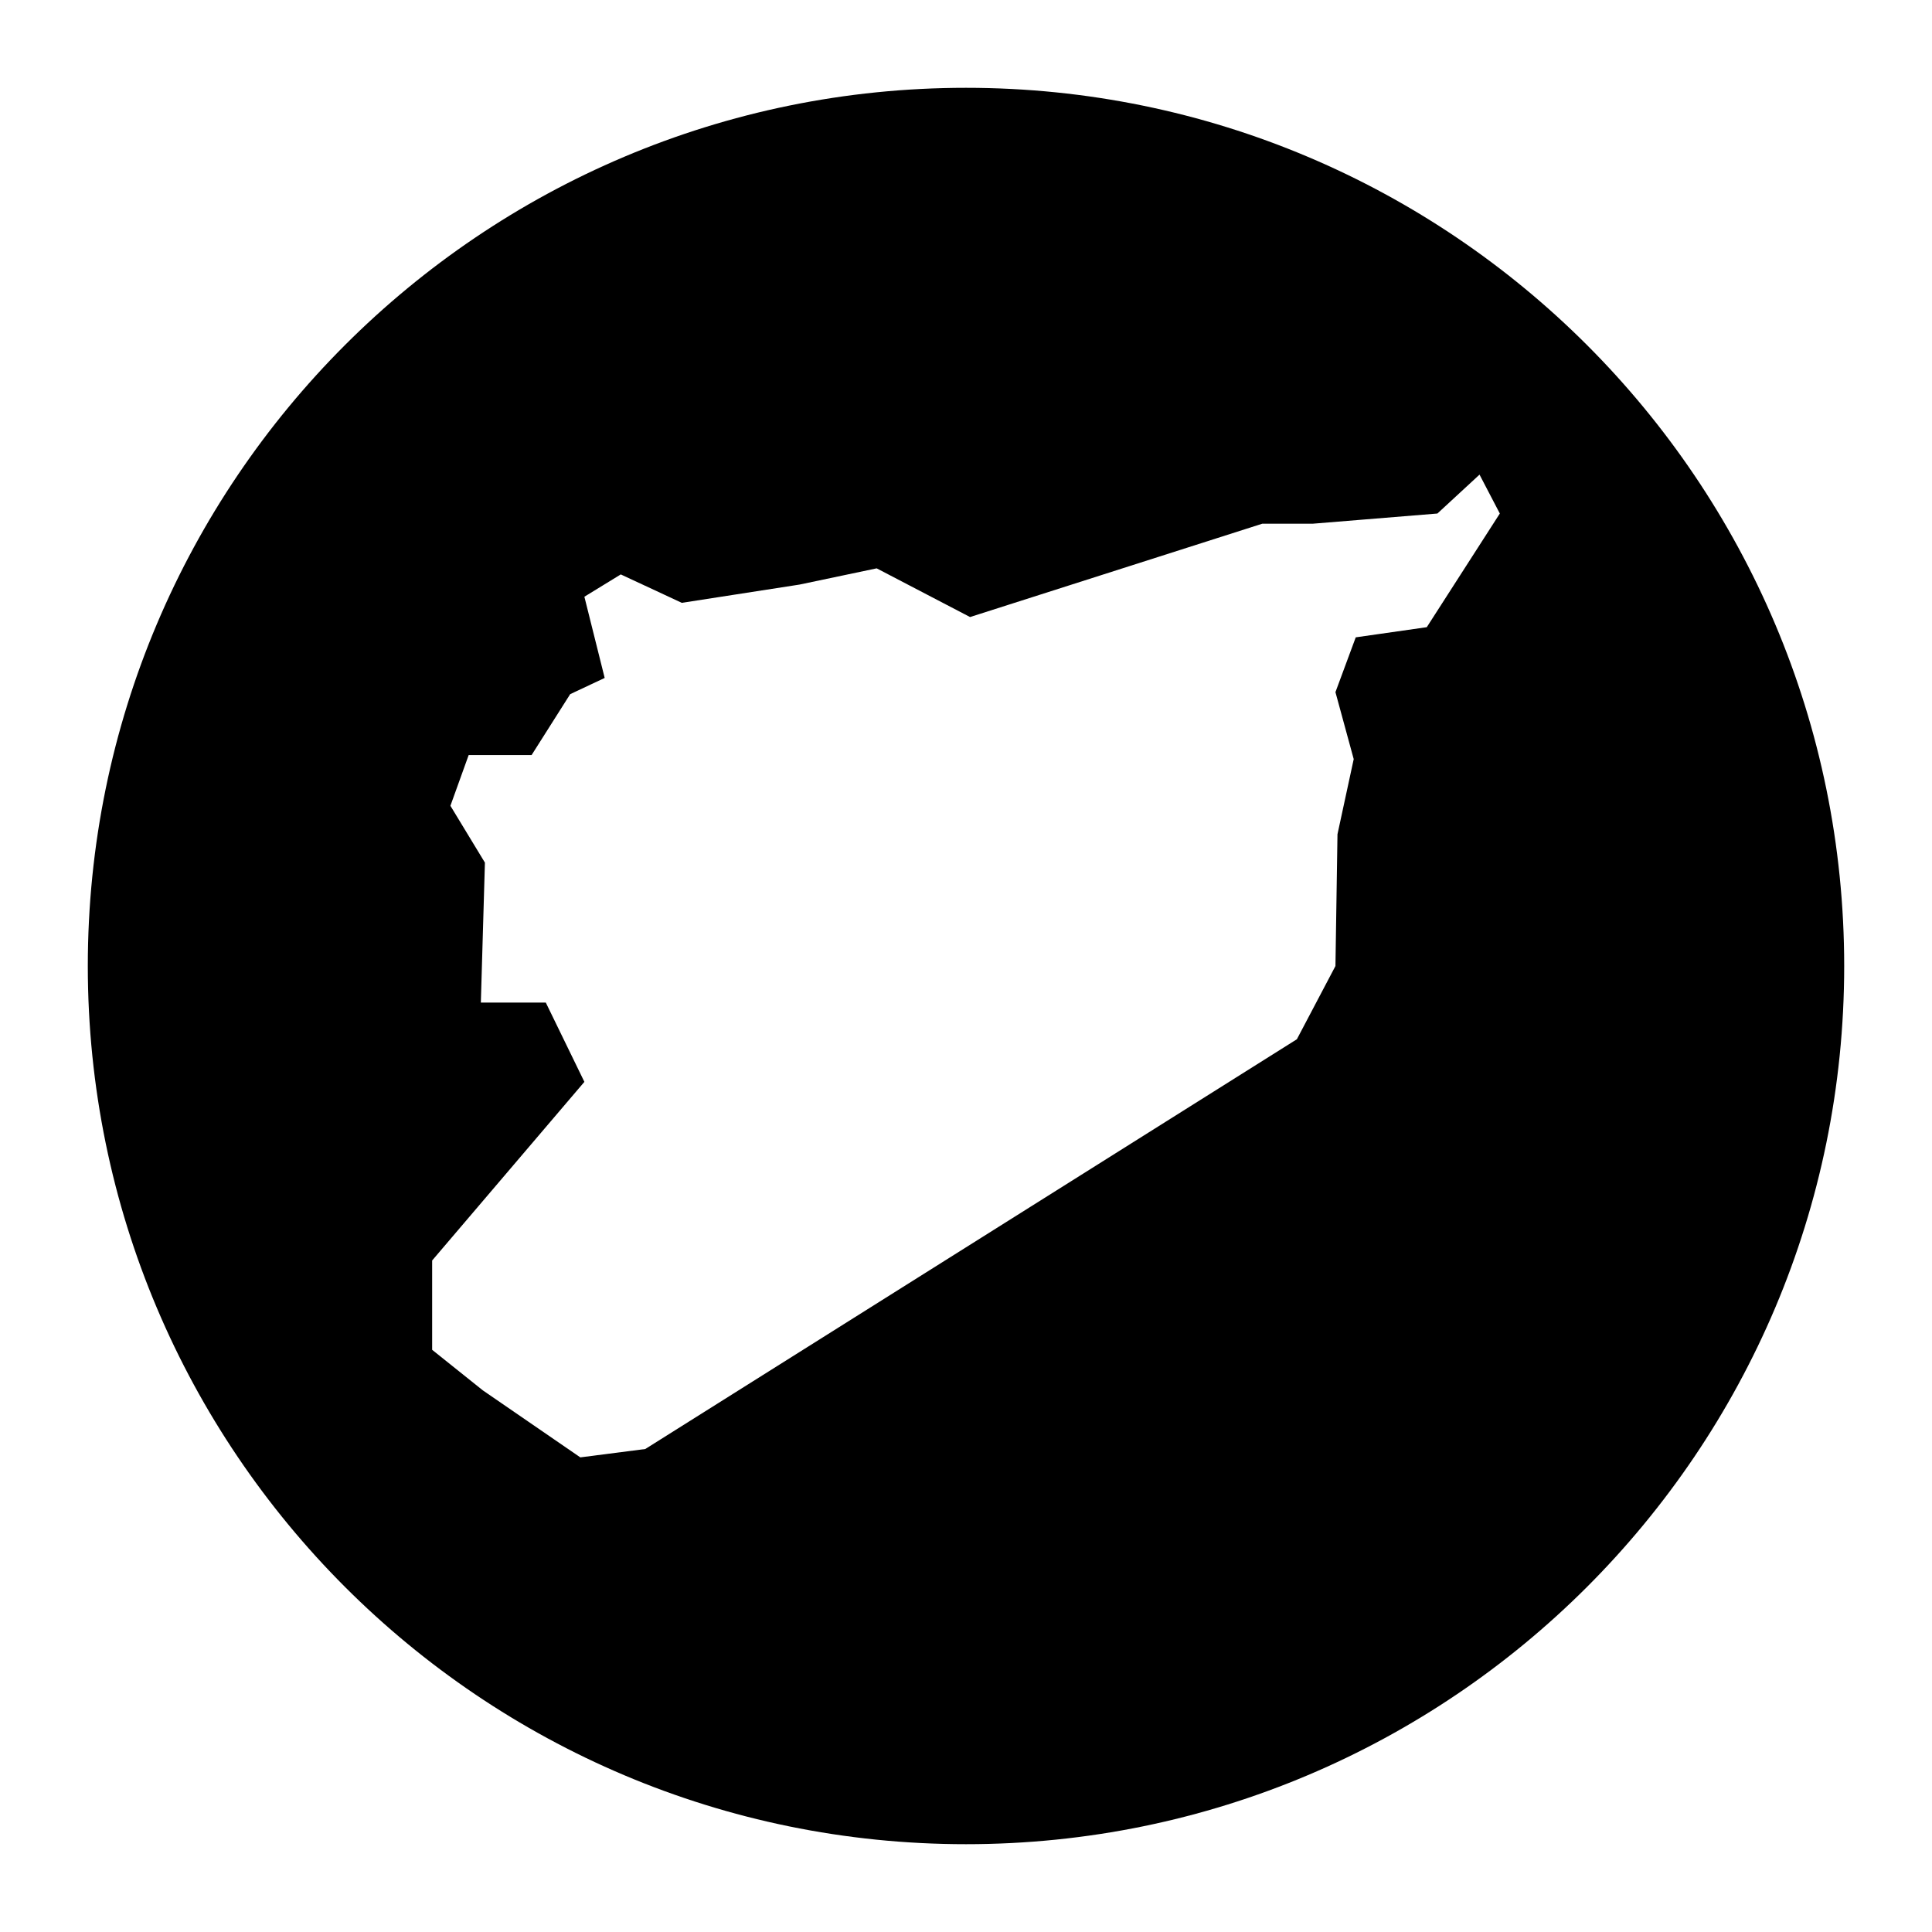 <?xml version="1.0" encoding="UTF-8"?>
<!-- Uploaded to: SVG Repo, www.svgrepo.com, Generator: SVG Repo Mixer Tools -->
<svg fill="#000000" width="800px" height="800px" version="1.1" viewBox="144 144 512 512" xmlns="http://www.w3.org/2000/svg">
 <path d="m400 167.27c-128.54 0-232.73 104.2-232.73 232.73 0 128.54 104.2 232.73 232.73 232.73 128.54 0 232.73-104.2 232.73-232.73 0-128.54-104.2-232.73-232.73-232.73zm122.11 142.94-18.824 2.691-5.379 14.523 4.84 17.75-4.301 19.906-0.539 34.926-10.223 19.406-172.68 108.59-17.215 2.215-25.82-17.75-13.445-10.758v-23.668l40.344-47.34-10.223-21.004h-17.215l1.078-37.094-9.145-15.062 4.84-13.445h16.676l10.223-16.137 9.145-4.301-5.379-21.52 9.645-5.914 16.176 7.531 31.199-4.84 20.441-4.301 24.746 12.906 77.461-24.742h13.445l32.945-2.691 11.164-10.309 5.379 10.309z"/>
</svg>